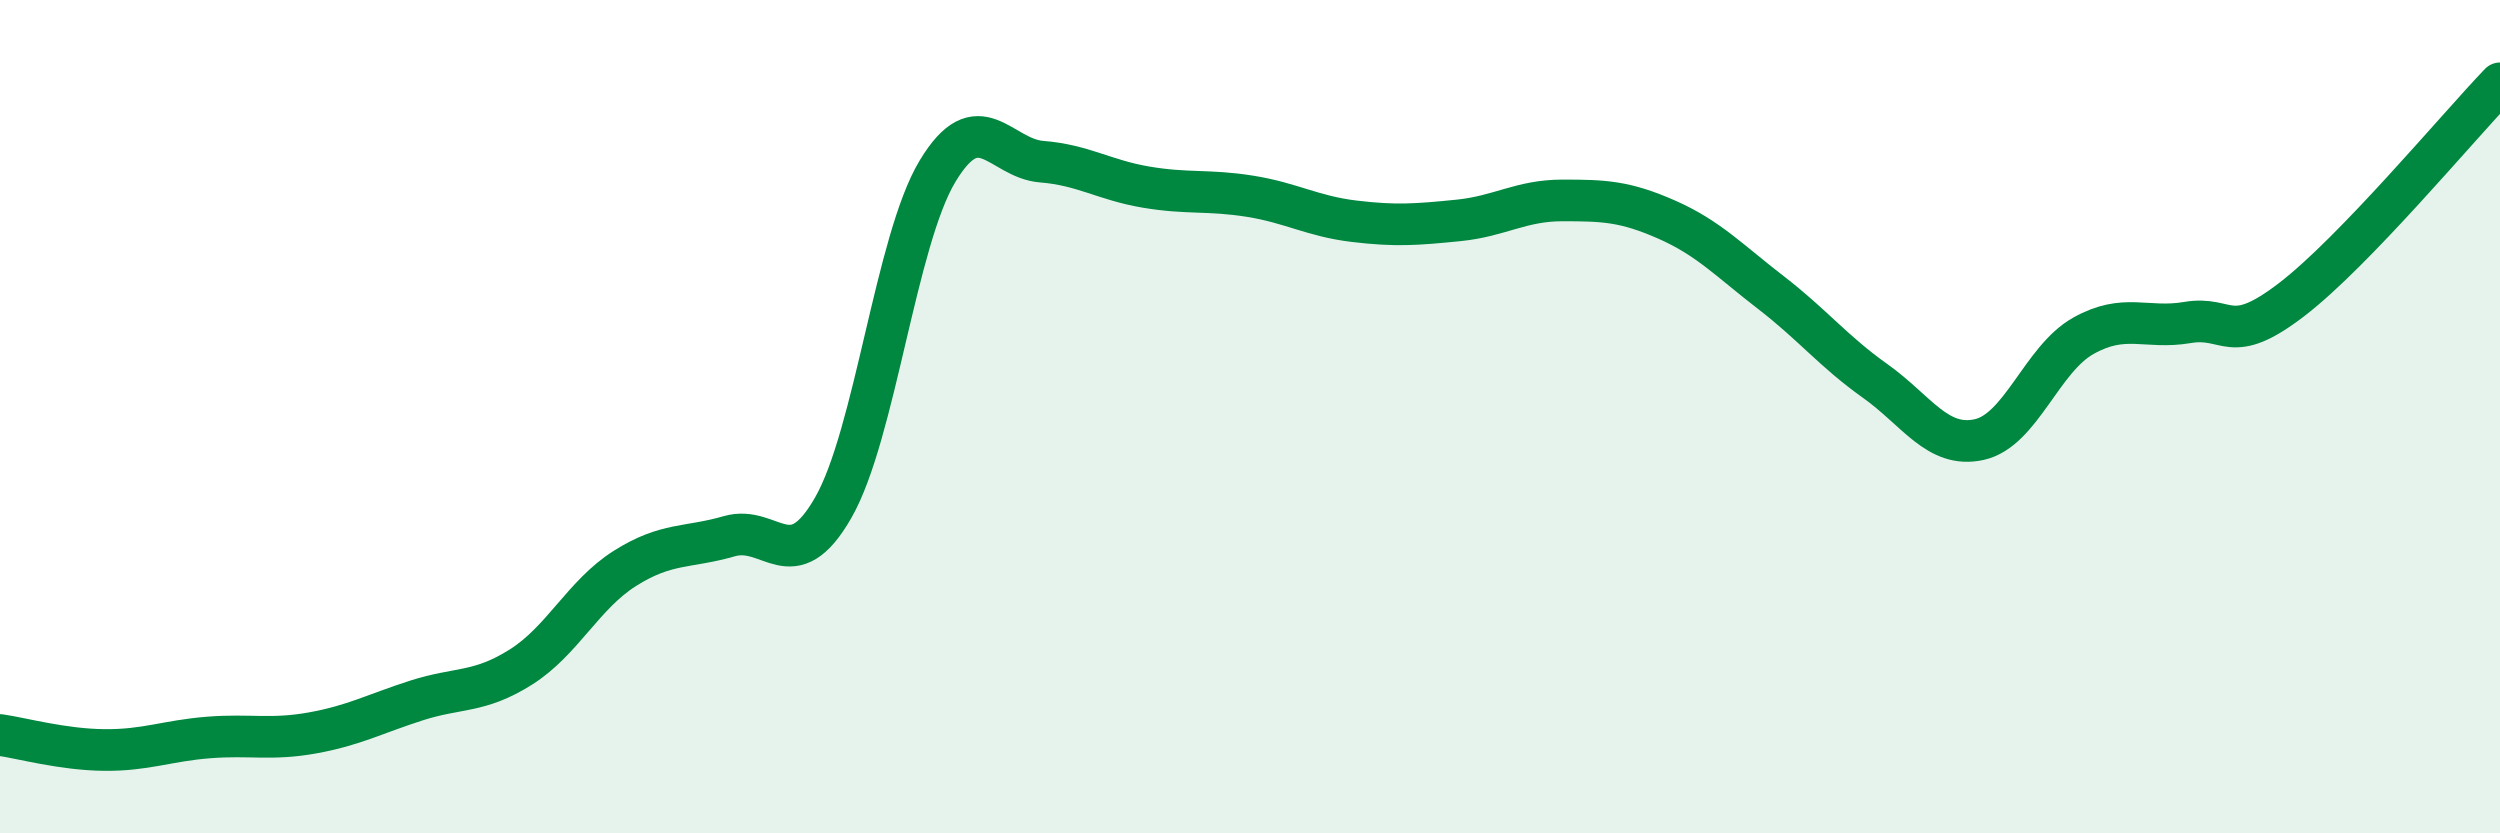 
    <svg width="60" height="20" viewBox="0 0 60 20" xmlns="http://www.w3.org/2000/svg">
      <path
        d="M 0,17.64 C 0.5,17.71 1.5,17.99 2.5,18 C 3.5,18.01 4,17.78 5,17.7 C 6,17.62 6.5,17.77 7.5,17.59 C 8.5,17.41 9,17.13 10,16.81 C 11,16.49 11.5,16.64 12.5,16.01 C 13.5,15.38 14,14.27 15,13.64 C 16,13.01 16.5,13.16 17.5,12.87 C 18.5,12.58 19,13.93 20,12.18 C 21,10.43 21.5,5.77 22.5,4.11 C 23.5,2.45 24,3.8 25,3.88 C 26,3.96 26.5,4.32 27.5,4.49 C 28.5,4.66 29,4.55 30,4.71 C 31,4.87 31.5,5.19 32.5,5.31 C 33.5,5.43 34,5.39 35,5.29 C 36,5.19 36.5,4.81 37.5,4.81 C 38.5,4.81 39,4.83 40,5.27 C 41,5.71 41.5,6.25 42.5,7.02 C 43.5,7.79 44,8.43 45,9.14 C 46,9.85 46.5,10.77 47.5,10.55 C 48.5,10.33 49,8.62 50,8.06 C 51,7.5 51.5,7.91 52.5,7.74 C 53.5,7.57 53.5,8.34 55,7.19 C 56.5,6.04 59,3.04 60,2L60 20L0 20Z"
        fill="#008740"
        opacity="0.1"
        stroke-linecap="round"
        stroke-linejoin="round"
      />
      <path
        d="M 0,17.64 C 0.5,17.71 1.5,17.99 2.5,18 C 3.5,18.01 4,17.78 5,17.7 C 6,17.62 6.5,17.77 7.5,17.59 C 8.5,17.41 9,17.13 10,16.81 C 11,16.49 11.5,16.64 12.5,16.01 C 13.5,15.38 14,14.27 15,13.64 C 16,13.01 16.5,13.16 17.5,12.87 C 18.5,12.58 19,13.93 20,12.18 C 21,10.43 21.5,5.77 22.5,4.11 C 23.5,2.45 24,3.8 25,3.88 C 26,3.96 26.5,4.32 27.5,4.49 C 28.5,4.66 29,4.55 30,4.71 C 31,4.87 31.5,5.19 32.5,5.31 C 33.5,5.43 34,5.39 35,5.29 C 36,5.19 36.5,4.81 37.5,4.81 C 38.5,4.81 39,4.83 40,5.27 C 41,5.71 41.5,6.25 42.5,7.02 C 43.5,7.79 44,8.43 45,9.14 C 46,9.85 46.5,10.77 47.5,10.55 C 48.5,10.33 49,8.62 50,8.06 C 51,7.5 51.5,7.91 52.5,7.74 C 53.5,7.57 53.5,8.34 55,7.19 C 56.5,6.04 59,3.04 60,2"
        stroke="#008740"
        stroke-width="1"
        fill="none"
        stroke-linecap="round"
        stroke-linejoin="round"
      />
    </svg>
  